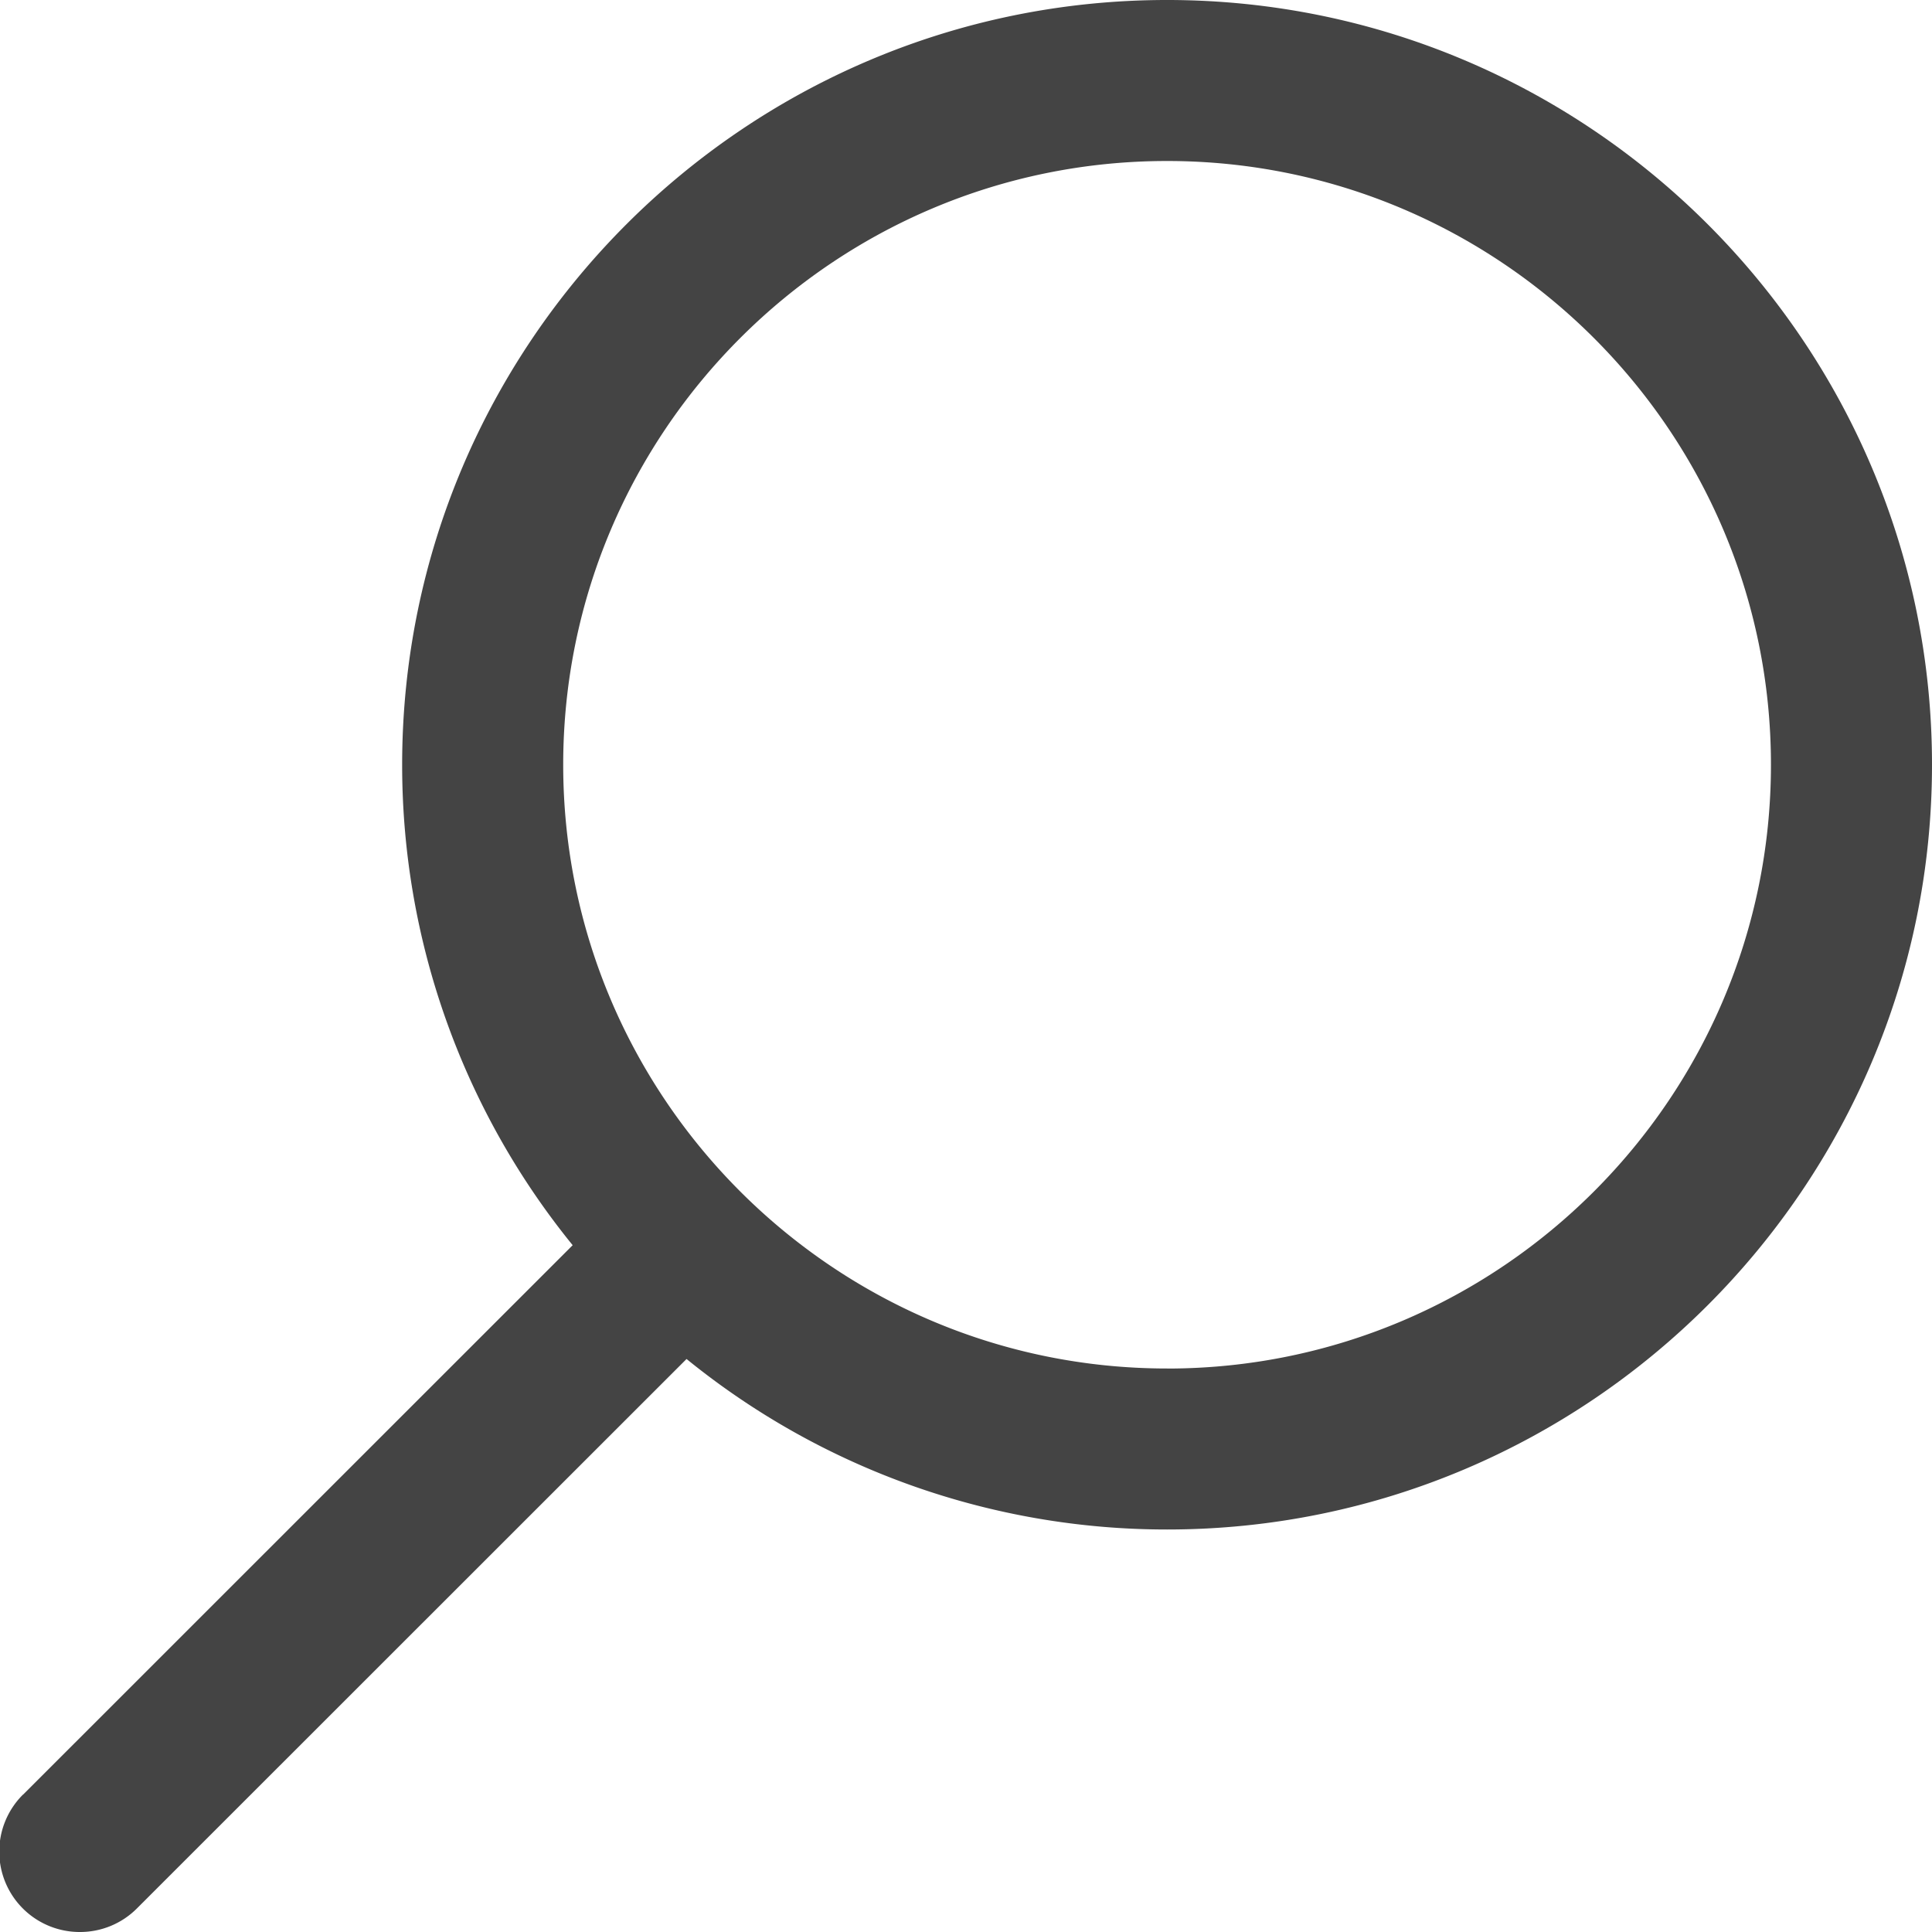 <svg xmlns="http://www.w3.org/2000/svg" width="19.5" height="19.5" viewBox="0 0 39 39"><g><g><path fill="#444" d="M.467 36.226l11.093-11.09a15.36 15.36 0 0 1-3.442-9.698C8.118 6.926 15.045 0 23.558 0 32.074 0 39 6.926 39 15.437c0 8.512-6.927 15.438-15.441 15.438a15.368 15.368 0 0 1-9.7-3.442L2.764 38.524a1.62 1.62 0 0 1-1.15.476 1.623 1.623 0 0 1-1.15-2.774zm23.092-8.6c6.723 0 12.19-5.467 12.19-12.189 0-6.72-5.467-12.187-12.19-12.187s-12.19 5.467-12.19 12.187c0 6.722 5.467 12.188 12.19 12.188z"/></g></g></svg>